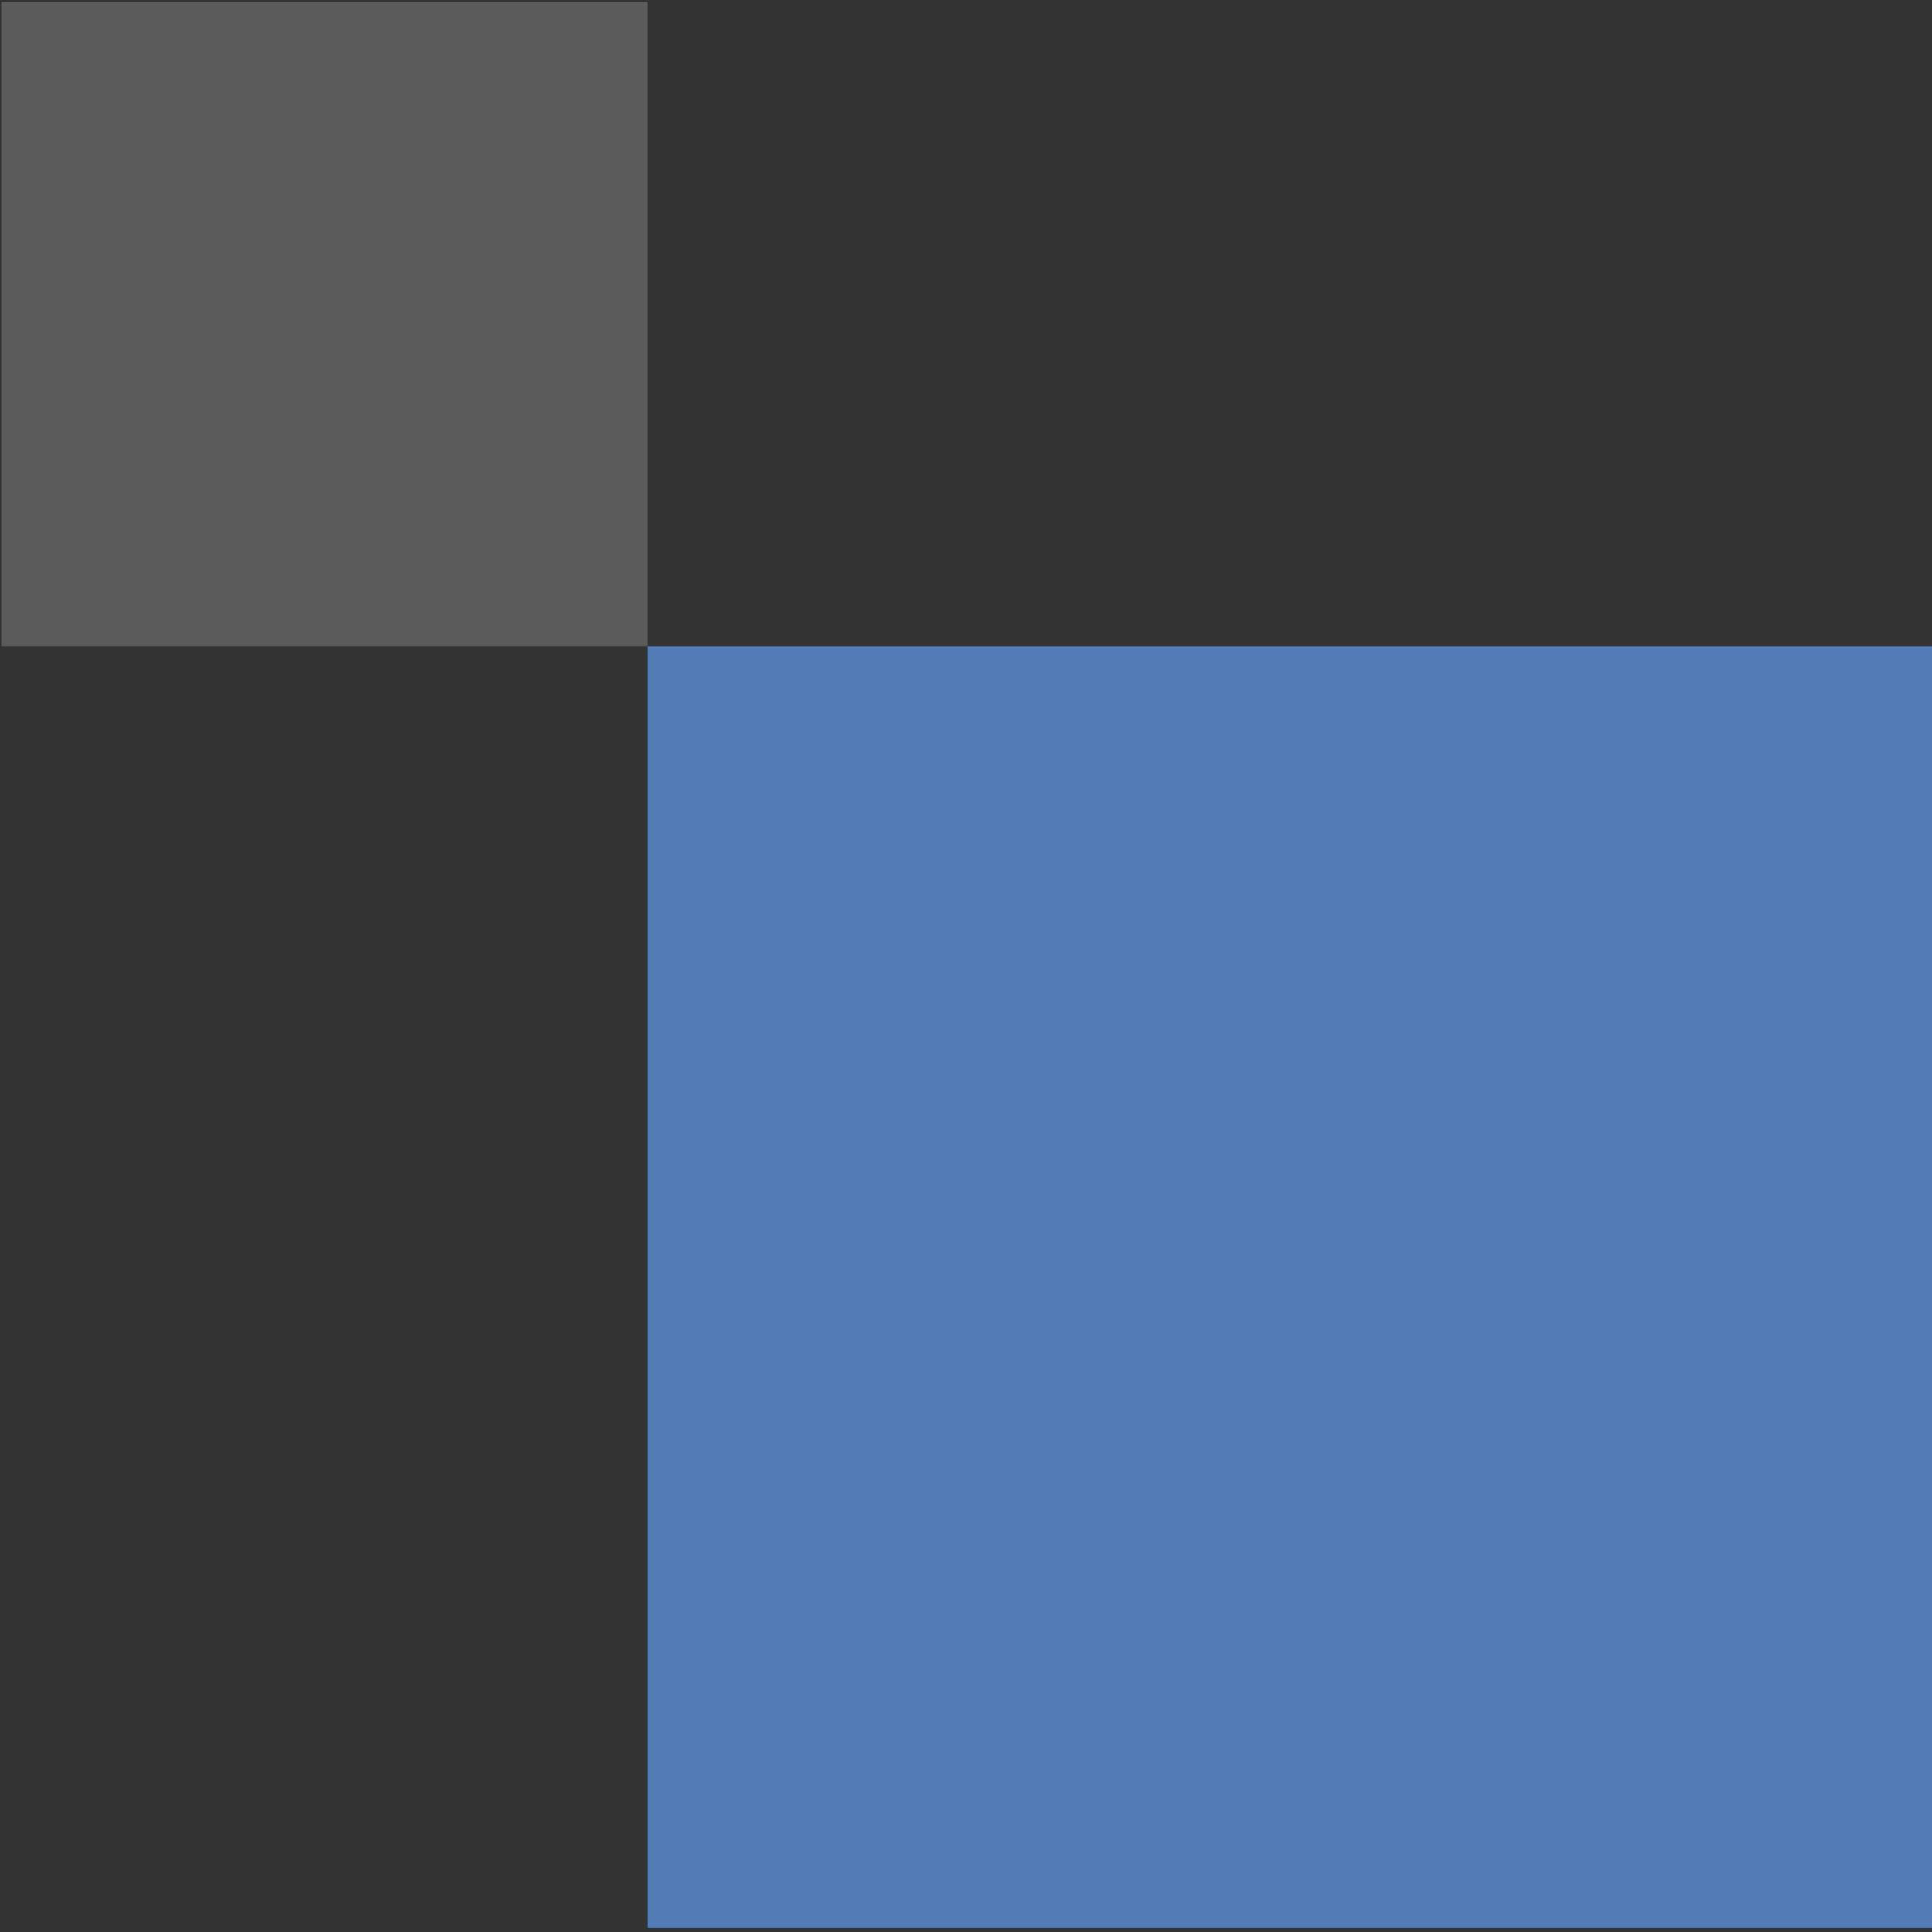 <svg xmlns="http://www.w3.org/2000/svg" width="141" height="141" viewBox="0 0 141 141" fill="none"><rect x="0" y="0" width="141" height="141" fill="#333333" stroke="none"/><rect opacity="0.8" width="93.758" height="93.541" transform="matrix(1 0 0 -1 47.243 140.711)" fill="#5B8FD7"></rect><rect opacity="0.2" width="47.153" height="47.044" transform="matrix(1 0 0 -1 0.09 47.169)" fill="#FCFCFC"></rect></svg>